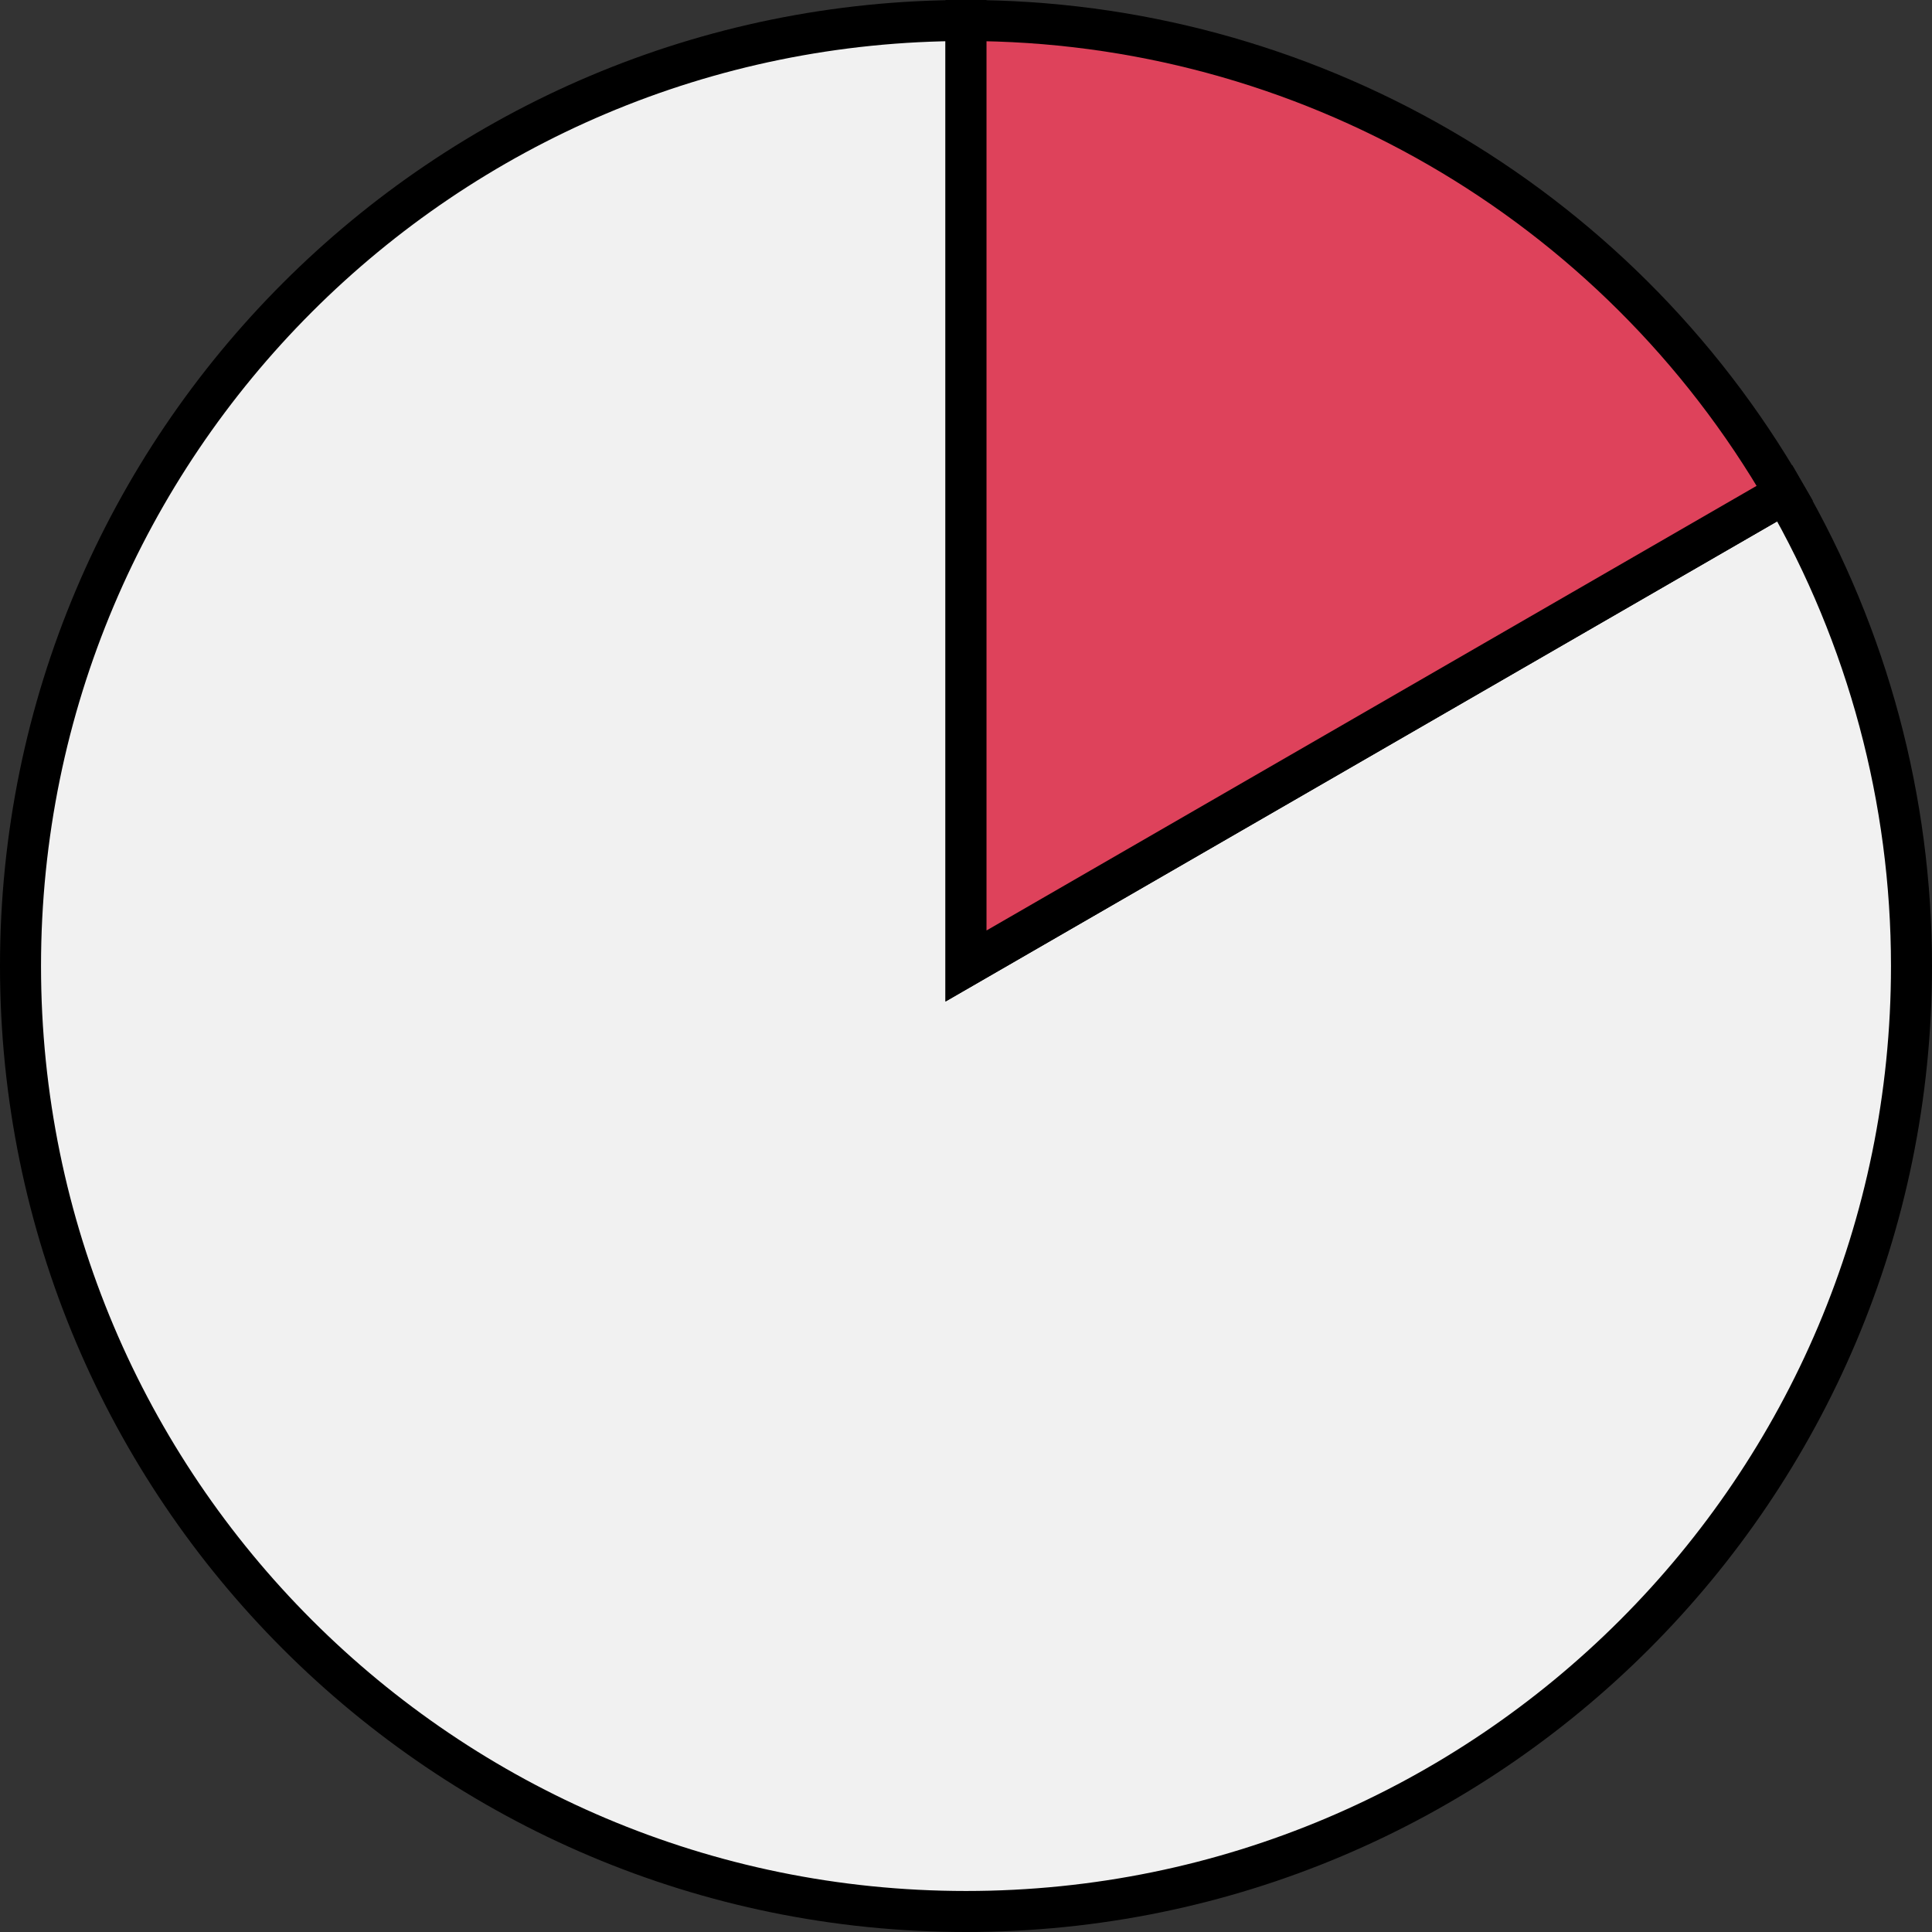 <?xml version="1.0" encoding="utf-8"?>
<!-- Generator: Adobe Illustrator 26.5.0, SVG Export Plug-In . SVG Version: 6.00 Build 0)  -->
<svg version="1.1" id="Layer_1" xmlns="http://www.w3.org/2000/svg" xmlns:xlink="http://www.w3.org/1999/xlink" x="0px" y="0px"
	 width="282.588px" height="282.588px" viewBox="0 0 282.588 282.588" enable-background="new 0 0 282.588 282.588"
	 xml:space="preserve">
<rect x="0" y="0" width="282.588" height="282.588" fill="#333333" stroke="none"/>
<g>
	
		<path id="point-0-0_00000042716868522553341560000012980081008739986341_" fill="#F1F1F1" stroke="#000000" stroke-width="6" stroke-miterlimit="10" d="
		M141.294,141.294L261.06,72.147c12.138,21.023,18.528,44.871,18.528,69.147c0,76.378-61.916,138.294-138.294,138.294
		S3,217.672,3,141.294S64.916,3,141.294,3V141.294z"/>
	
		<path id="point-0-1_00000130639904904582923690000002548336145647457206_" fill="#DE425B" stroke="#000000" stroke-width="6" stroke-miterlimit="10" d="
		M141.294,141.294V3c49.408,0,95.062,26.359,119.766,69.147L141.294,141.294z"/>
</g>
</svg>
